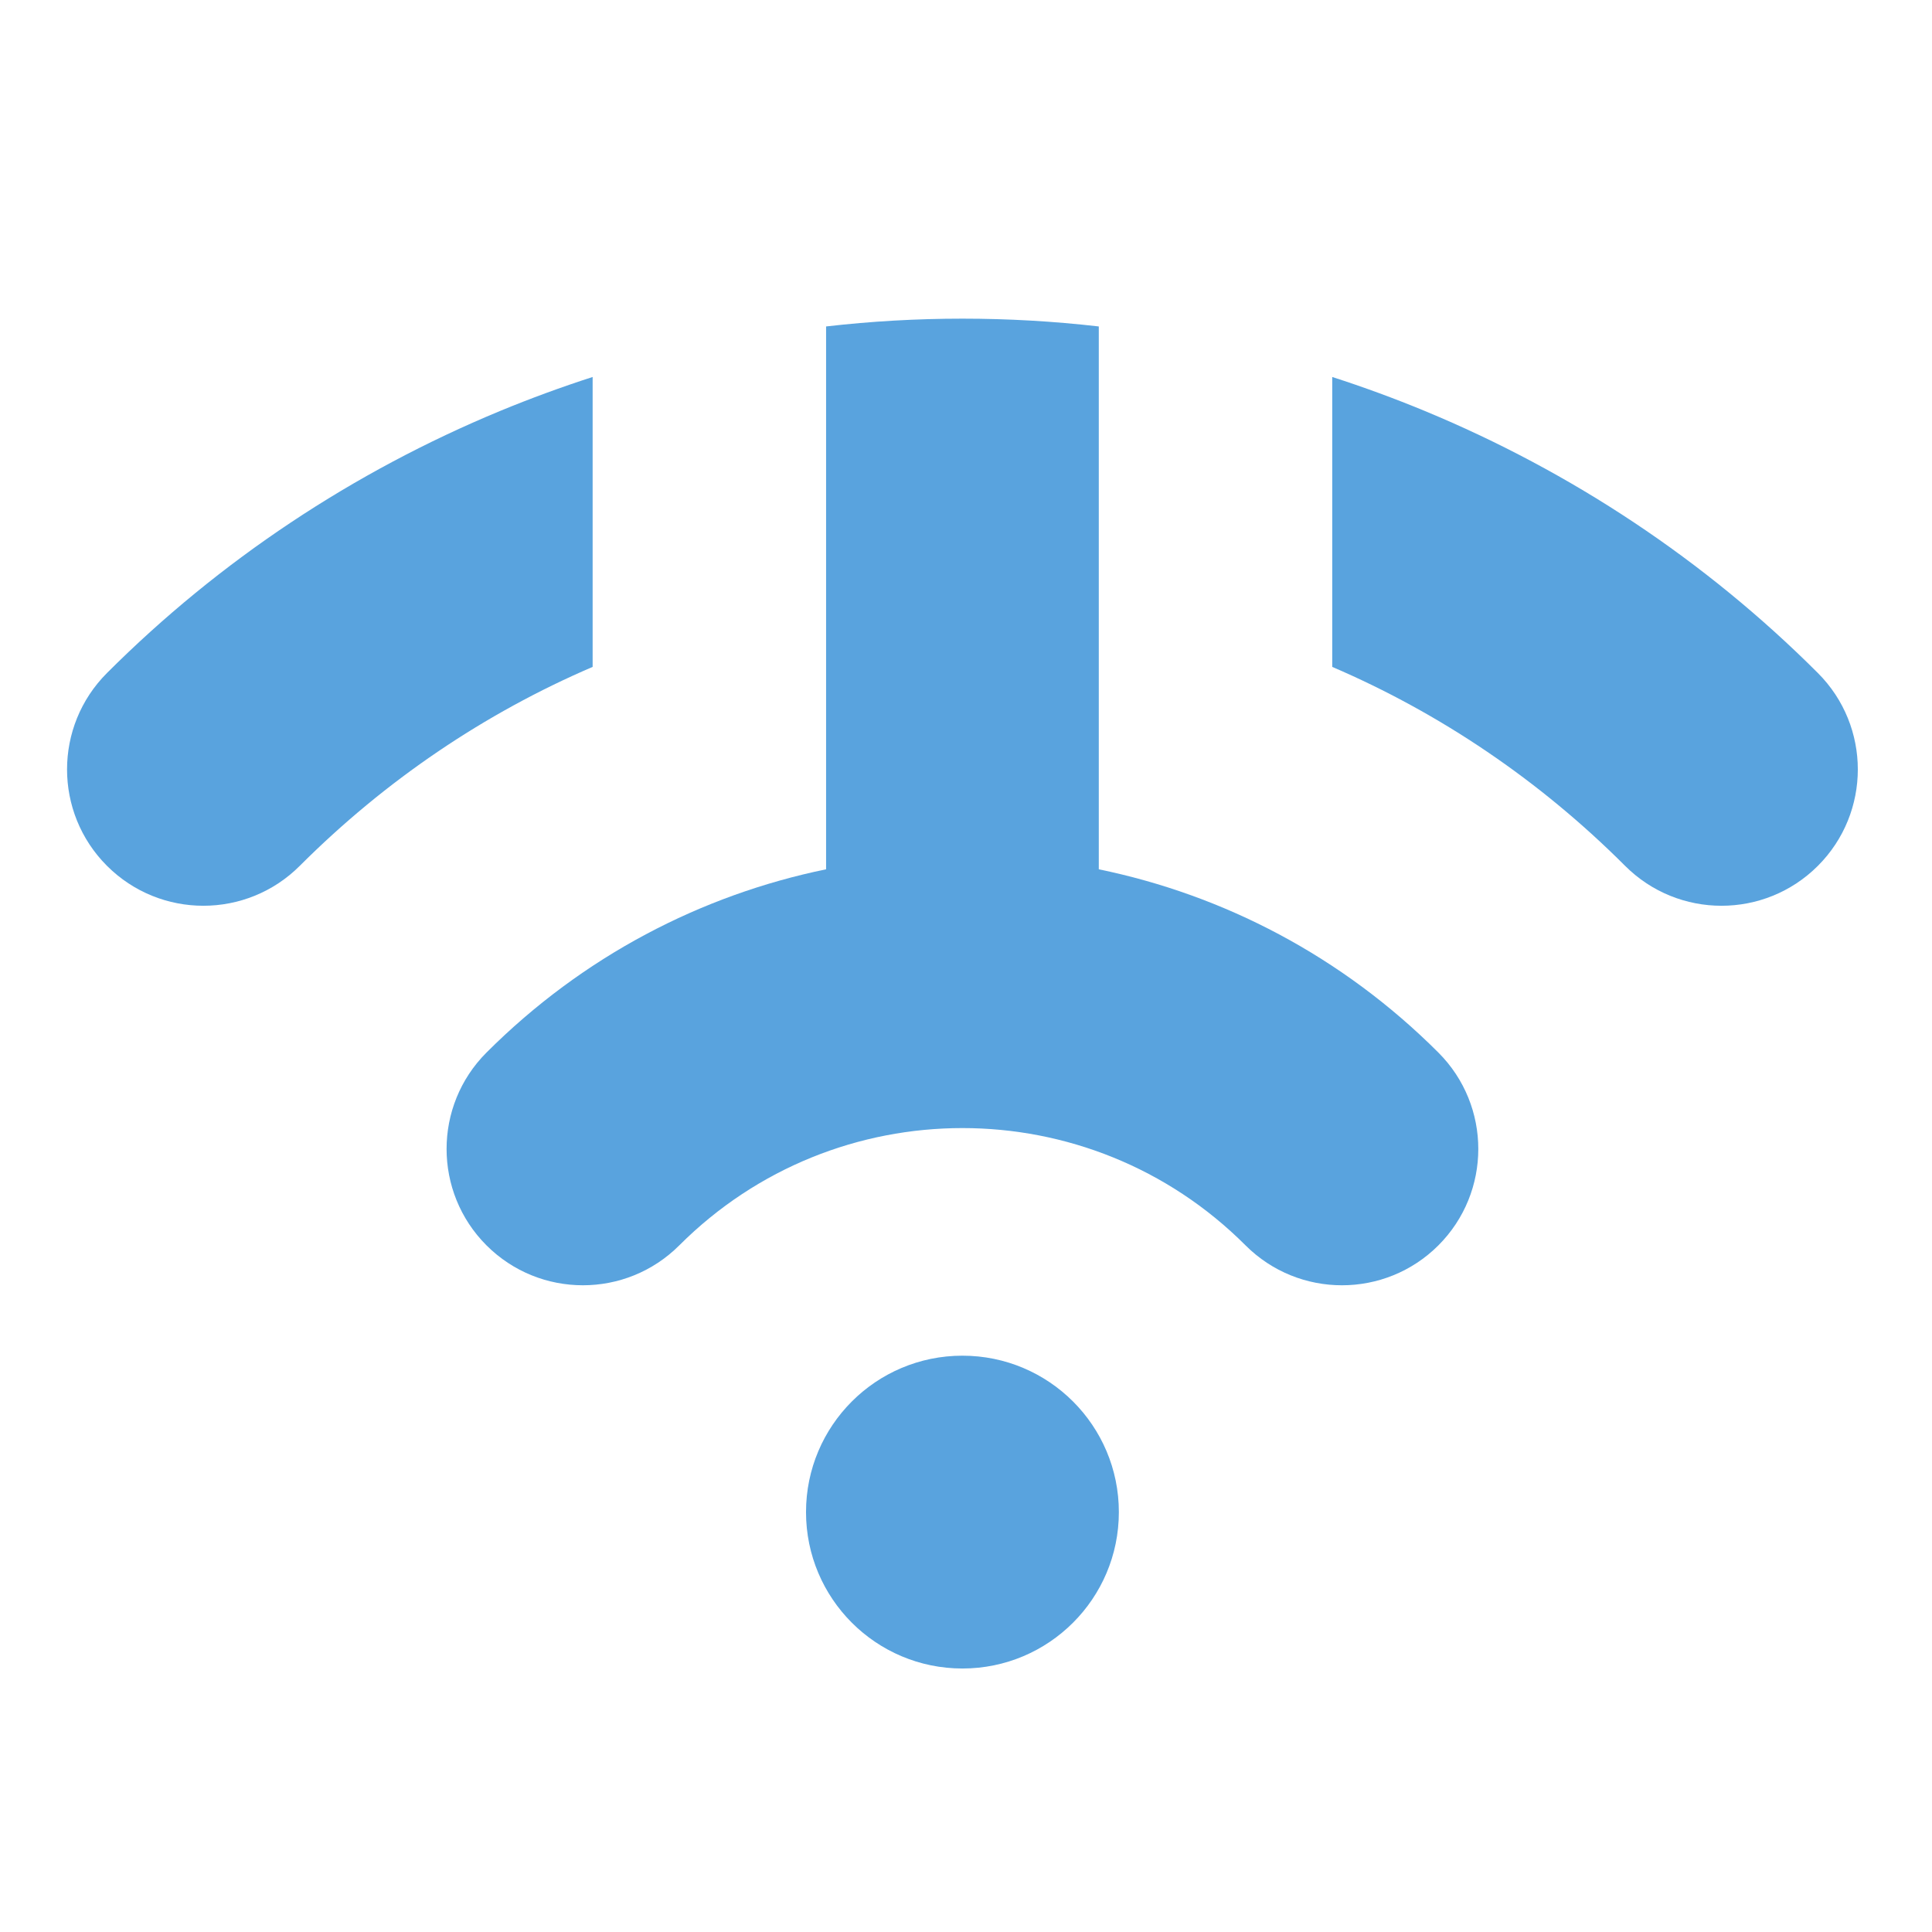 <svg width="150" height="150" xmlns="http://www.w3.org/2000/svg">
 <rect width="100%" height="100%" fill="#808080" stroke="none"/>

 <g>
  <title>background</title>
  <rect x="-1" y="-1" width="152" height="152" id="canvas_background" fill="none"/>
 </g>
 <g>
  <title>Layer 1</title>
  <g transform="matrix(1.333,0,0,-1.333,0,640) " id="g10">
   <g transform="translate(0.75,96.75) scale(0.1) " id="g12">
    <path id="path14" d="m-765,5655l9600,0l0,-4800l-9600,0l0,4800" fill-rule="evenodd" fill="#ffffff"/>
    <path id="path16" d="m4927.91,3043.6l0,77.23c46.14,-17.13 98.33,-25.7 156.46,-25.7c70.64,0 105.91,23.51 105.91,70.75c0,34.39 -21.65,51.53 -65.05,51.53l-72.08,0c-94.25,0 -141.28,42.85 -141.28,128.77c0,94.38 67.02,141.62 201.17,141.62c51.53,0 100.31,-7.58 146.45,-22.52l0,-77.24c-46.14,17.14 -94.92,25.71 -146.45,25.71c-77.24,0 -115.91,-22.52 -115.91,-67.57c0,-34.39 18.68,-51.53 56.02,-51.53l72.08,0c100.21,0 150.31,-42.97 150.31,-128.77c0,-96.57 -63.72,-144.81 -191.17,-144.81c-58.13,0 -110.32,7.47 -156.46,22.53" fill-rule="nonzero" fill="#1f242d"/>
    <path id="path18" d="m5342.61,3416.93l63.17,0l12.85,-54.71l84.93,0l0,-67.57l-75.59,0l0,-155.47c0,-31.53 13.62,-47.35 40.88,-47.35l34.71,0l0,-67.57l-75.91,0c-56.7,0 -85.04,30.32 -85.04,91.08l0,301.59" fill-rule="nonzero" fill="#1f242d"/>
    <path id="path20" d="m5638.2,3194.56c0,-70.65 27.35,-105.91 82.07,-105.91c54.72,0 82.07,35.26 82.07,105.91c0,68.89 -27.35,103.28 -82.07,103.28c-54.72,0 -82.07,-34.39 -82.07,-103.28zm-85.26,-1.32c0,113.28 55.81,169.97 167.33,169.97c111.63,0 167.44,-56.69 167.44,-169.97c0,-113.05 -55.81,-169.64 -167.44,-169.64c-111.19,0 -166.89,56.59 -167.33,169.64" fill-rule="nonzero" fill="#1f242d"/>
    <path id="path22" d="m5959.51,3024.26l0,337.96l66.03,0l10.65,-43.07c29.56,28.67 60.87,43.07 93.94,43.07l0,-68.89c-31.75,0 -60.21,-13.18 -85.26,-39.56l0,-229.51l-85.36,0" fill-rule="nonzero" fill="#1f242d"/>
    <path id="path24" d="m6490.11,3362.22l0,-337.96l-66.69,0l-10.22,43.18c-38.9,-28.78 -80.09,-43.18 -123.6,-43.18c-69.11,0 -103.72,40.87 -103.72,122.62l0,215.34l85.37,0l0,-213.04c0,-37.35 16.26,-56.03 48.9,-56.03c27.68,0 55.91,11.09 84.59,33.17l0,235.9l85.37,0" fill-rule="nonzero" fill="#1f242d"/>
    <path id="path26" d="m6578.05,3024.26l0,337.96l66.02,0l10.66,-49.55c32.31,33.07 69.22,49.55 110.64,49.55c80.1,0 120.09,-41.64 120.09,-124.81l0,-213.15l-85.26,0l0,213.15c0,37.24 -18.57,55.92 -55.7,55.92c-27.69,0 -54.71,-10.99 -81.08,-33.18l0,-235.89l-85.37,0" fill-rule="nonzero" fill="#1f242d"/>
    <path id="path28" d="m7189.74,3285.63c-13.97,5.18 -33.85,7.7 -59.56,7.7c-59,0 -88.55,-32.52 -88.55,-97.45c0,-62.96 25.49,-94.38 76.36,-94.38c24.39,0 48.34,5.82 71.75,17.36l0,166.77zm85.25,-235.66c0,-98.67 -59.33,-147.99 -177.99,-147.99c-41.64,0 -78.56,5.38 -110.75,16.04l0,67.57c32.85,-10.66 69.99,-16.04 111.41,-16.04c61.42,0 92.08,25.71 92.08,77.23c-25.28,-10.77 -52.64,-16.03 -81.75,-16.03c-100.42,0 -150.64,54.82 -150.64,164.47c0,111.3 58.46,167 175.36,167c39.33,0 86.8,-4.62 142.28,-13.85l0,-298.4" fill-rule="nonzero" fill="#1f242d"/>
    <path id="path30" d="m7505.65,3362.22c102.62,0 153.93,-52.3 153.93,-157c0,-13.96 -0.99,-27.91 -2.96,-41.87l-224.35,0c0,-47.68 34.93,-71.52 104.92,-71.52c34.16,0 68.22,3.3 102.39,9.67l0,-67.57c-29.88,-6.48 -66.13,-9.67 -108.77,-9.67c-122.62,0 -183.82,57.57 -183.82,172.82c0,110.09 52.85,165.14 158.66,165.14zm-73.38,-139.65l144.25,0l0,2.53c0,46.81 -23.62,70.21 -70.87,70.21c-45.04,0 -69.55,-24.28 -73.38,-72.74" fill-rule="nonzero" fill="#1f242d"/>
    <path id="path32" d="m7731.04,3024.26l0,337.96l66.03,0l10.65,-49.55c32.31,33.07 69.22,49.55 110.65,49.55c80.1,0 120.09,-41.64 120.09,-124.81l0,-213.15l-85.27,0l0,213.15c0,37.24 -18.56,55.92 -55.7,55.92c-27.69,0 -54.71,-10.99 -81.08,-33.18l0,-235.89l-85.37,0" fill-rule="nonzero" fill="#1f242d"/>
    <path id="path34" d="m5663.14,3418.22l0,0c21.9,0 39.8,17.91 39.8,39.81c0,21.89 -17.9,39.8 -39.8,39.8c-21.89,0 -39.8,-17.91 -39.8,-39.8c0,-21.9 17.91,-39.81 39.8,-39.81" fill-rule="evenodd" fill="#1f242d"/>
    <path id="path36" d="m5777.51,3418.22l0,0c21.89,0 39.8,17.91 39.8,39.81c0,21.89 -17.91,39.8 -39.8,39.8c-21.89,0 -39.8,-17.91 -39.8,-39.8c0,-21.9 17.91,-39.81 39.8,-39.81" fill-rule="evenodd" fill="#1f242d"/>
    <path id="path38" d="m1690.75,3486.63l0,-74.52l-132.78,0l0,-388.73l-85.9,0l0,388.73l-132.78,0l0,74.52l351.46,0" fill-rule="nonzero" fill="#1f242d"/>
    <path id="path40" d="m1833.75,3363.46c103.26,0 154.9,-52.63 154.9,-157.99c0,-14.04 -1,-28.08 -2.99,-42.13l-225.77,0c0,-47.98 35.16,-71.97 105.59,-71.97c34.38,0 68.66,3.32 103.04,9.73l0,-67.99c-30.07,-6.53 -66.55,-9.73 -109.46,-9.73c-123.38,0 -184.96,57.93 -184.96,173.91c0,110.78 53.18,166.17 159.65,166.17zm-73.86,-140.52l145.17,0l0,2.54c0,47.1 -23.77,70.65 -71.31,70.65c-45.34,0 -69.98,-24.43 -73.86,-73.19" fill-rule="nonzero" fill="#1f242d"/>
    <path id="path42" d="m2311.63,3033.11c-28.08,-6.53 -57.26,-9.73 -87.45,-9.73c-120.95,0 -181.43,58.81 -181.43,176.57c0,109 60.48,163.51 181.43,163.51c30.19,0 59.37,-3.21 87.45,-9.73l0,-67.99c-28.08,6.52 -55.05,9.73 -81.03,9.73c-68,0 -102.06,-31.84 -102.06,-95.52c0,-72.43 34.06,-108.58 102.06,-108.58c25.98,0 52.95,3.32 81.03,9.73l0,-67.99" fill-rule="nonzero" fill="#1f242d"/>
    <path id="path44" d="m2375.8,3023.38l0,463.25l85.9,0l0,-166.51c26.76,28.85 60.92,43.34 102.6,43.34c80.6,0 120.85,-41.9 120.85,-125.59l0,-214.49l-85.8,0l0,214.49c0,37.47 -18.68,56.27 -56.05,56.27c-27.87,0 -55.06,-11.06 -81.6,-33.39l0,-237.37l-85.9,0" fill-rule="nonzero" fill="#1f242d"/>
    <path id="path46" d="m2773.64,3023.38l0,340.08l66.43,0l10.73,-49.86c32.51,33.27 69.65,49.86 111.33,49.86c80.6,0 120.85,-41.9 120.85,-125.59l0,-214.49l-85.8,0l0,214.49c0,37.47 -18.68,56.27 -56.05,56.27c-27.86,0 -55.06,-11.06 -81.59,-33.39l0,-237.37l-85.9,0" fill-rule="nonzero" fill="#1f242d"/>
    <path id="path48" d="m3257.37,3363.46l0,-340.08l-85.9,0l0,340.08l85.9,0" fill-rule="nonzero" fill="#1f242d"/>
    <path id="path50" d="m3345.86,3039.62l0,71.21c37.82,-15.14 81.49,-22.67 130.9,-22.67c36.93,0 55.4,11.84 55.4,35.6c0,22.67 -12.5,34.06 -37.26,34.06l-61.58,0c-69.1,0 -103.6,33.94 -103.6,102.05c0,71.19 50.42,106.8 151.25,106.8c42.79,0 83.03,-6.42 120.84,-19.35l0,-71.31c-37.81,15.14 -78.83,22.66 -123.16,22.66c-46.44,0 -69.55,-11.83 -69.55,-35.6c0,-22.66 13.49,-34.05 40.47,-34.05l55.05,0c75.52,0 113.33,-33.94 113.33,-101.94c0,-71.3 -48.09,-106.91 -144.39,-106.91c-47.31,0 -89.88,6.41 -127.7,19.45" fill-rule="nonzero" fill="#1f242d"/>
    <path id="path52" d="m3936.52,3033.11c-28.08,-6.53 -57.27,-9.73 -87.45,-9.73c-120.95,0 -181.43,58.81 -181.43,176.57c0,109 60.48,163.51 181.43,163.51c30.18,0 59.37,-3.21 87.45,-9.73l0,-67.99c-28.08,6.52 -55.06,9.73 -81.04,9.73c-68,0 -102.05,-31.84 -102.05,-95.52c0,-72.43 34.05,-108.58 102.05,-108.58c25.98,0 52.96,3.32 81.04,9.73l0,-67.99" fill-rule="nonzero" fill="#1f242d"/>
    <path id="path54" d="m4000.69,3023.38l0,463.25l85.9,0l0,-166.51c26.76,28.85 60.92,43.34 102.6,43.34c80.6,0 120.84,-41.9 120.84,-125.59l0,-214.49l-85.79,0l0,214.49c0,37.47 -18.68,56.27 -56.06,56.27c-27.86,0 -55.05,-11.06 -81.59,-33.39l0,-237.37l-85.9,0" fill-rule="nonzero" fill="#1f242d"/>
    <path id="path56" d="m4542.02,3363.46c103.27,0 154.9,-52.63 154.9,-157.99c0,-14.04 -0.99,-28.08 -2.98,-42.13l-225.77,0c0,-47.98 35.16,-71.97 105.59,-71.97c34.37,0 68.65,3.32 103.04,9.73l0,-67.99c-30.07,-6.53 -66.56,-9.73 -109.46,-9.73c-123.38,0 -184.97,57.93 -184.97,173.91c0,110.78 53.19,166.17 159.65,166.17zm-73.85,-140.52l145.17,0l0,2.54c0,47.1 -23.77,70.65 -71.32,70.65c-45.32,0 -69.98,-24.43 -73.85,-73.19" fill-rule="nonzero" fill="#1f242d"/>
    <path id="path58" d="m3214.42,3409.16l0,0c28.78,0 52.31,23.53 52.31,52.3c0,28.77 -23.53,52.3 -52.31,52.3c-28.77,0 -52.3,-23.53 -52.3,-52.3c0,-28.77 23.53,-52.3 52.3,-52.3" fill-rule="evenodd" fill="#1f242d"/>
    <path id="path60" d="m553.06,3044.09c-50.32,0 -91.1,-40.78 -91.1,-91.1c0,-50.31 40.78,-91.1 91.1,-91.1c50.31,0 91.11,40.79 91.11,91.1c0,50.32 -40.8,91.1 -91.11,91.1" fill-rule="evenodd" fill="#59a3de"/>
    <path id="path62" d="m388.15,3108.35c45.54,45.53 105.22,68.31 164.92,68.31c59.69,0 119.38,-22.78 164.9,-68.33c31.01,-30.98 81.29,-30.98 112.3,0c31.01,31.02 31.01,81.3 0,112.31c-56.24,56.24 -125.3,91.82 -197.79,106.74l0,29.16l0,126.99l0,160.03c-26.27,3.02 -52.78,4.54 -79.41,4.54c-26.64,0 -53.15,-1.52 -79.42,-4.54l0,-160.03l0,-126.99l0,-29.16c-72.47,-14.92 -141.56,-50.5 -197.8,-106.74c-30.99,-31 -30.99,-81.29 0,-112.29c31.01,-31 81.29,-31 112.3,0" fill-rule="evenodd" fill="#59a3de"/>
    <path id="path64" d="m167.105,3329.4c49.848,49.86 107.845,88.95 170.575,115.87l0,168.86c-18.25,-5.89 -36.24,-12.49 -53.97,-19.82c-85.175,-35.29 -163.147,-86.85 -228.905,-152.61c-31.004,-31.01 -31.004,-81.29 0,-112.3c31.008,-31.01 81.293,-31.01 112.3,0" fill-rule="evenodd" fill="#59a3de"/>
    <path id="path66" d="m768.45,3614.13l0,-168.86c62.73,-26.92 120.74,-66.01 170.57,-115.87c31.02,-31.01 81.29,-31.01 112.3,0c31.01,31.01 31.01,81.29 0,112.3c-65.75,65.76 -143.71,117.32 -228.89,152.61c-17.72,7.33 -35.74,13.95 -53.98,19.82" fill-rule="evenodd" fill="#59a3de"/>
   </g>
  </g>
 </g>
</svg>